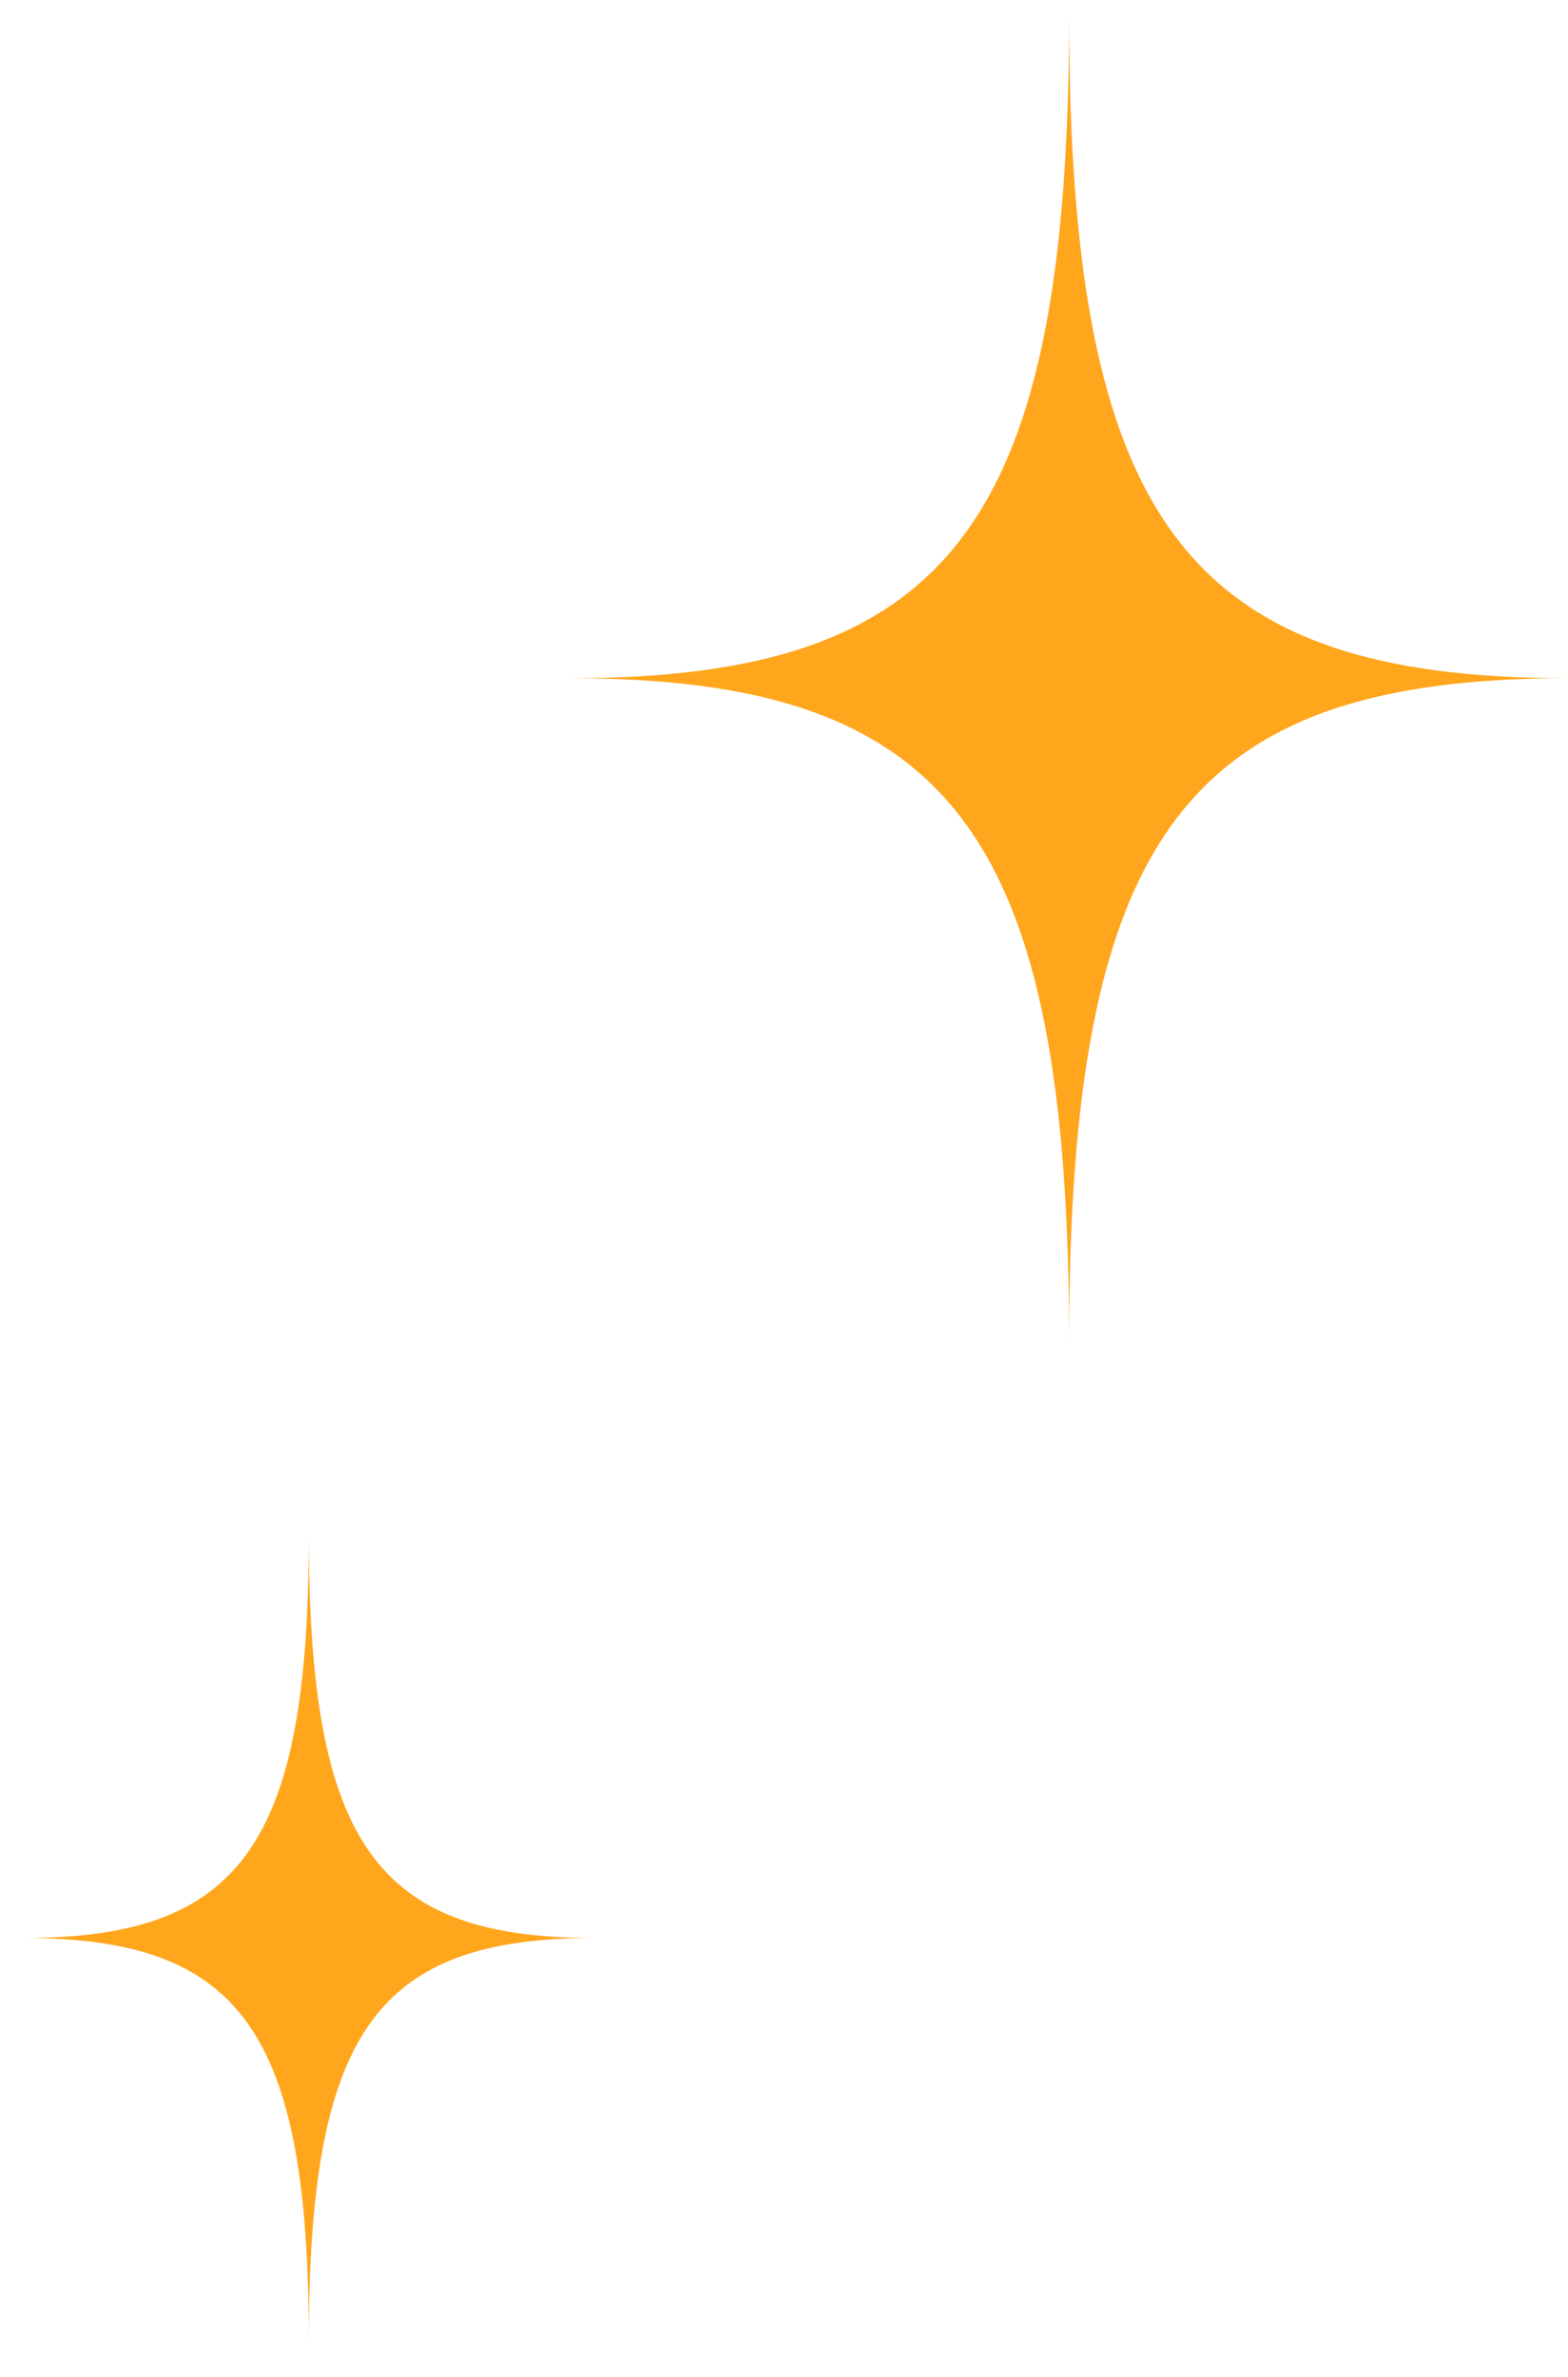 <svg width="33" height="50" viewBox="0 0 33 50" fill="none" xmlns="http://www.w3.org/2000/svg">
<path d="M22.5 28.267C22.5 17.551 20.037 14.267 12 14.267C20.037 14.267 22.5 10.983 22.5 0.267C22.5 10.983 24.963 14.267 33 14.267C24.963 14.267 22.5 17.551 22.5 28.267Z" fill="#FFA61D"/>
<path d="M6.5 49.267C6.5 42.761 5.093 40.767 0.5 40.767C5.093 40.767 6.5 38.773 6.5 32.267C6.5 38.773 7.907 40.767 12.5 40.767C7.907 40.767 6.5 42.761 6.5 49.267Z" fill="#FFA61D"/>
</svg>
